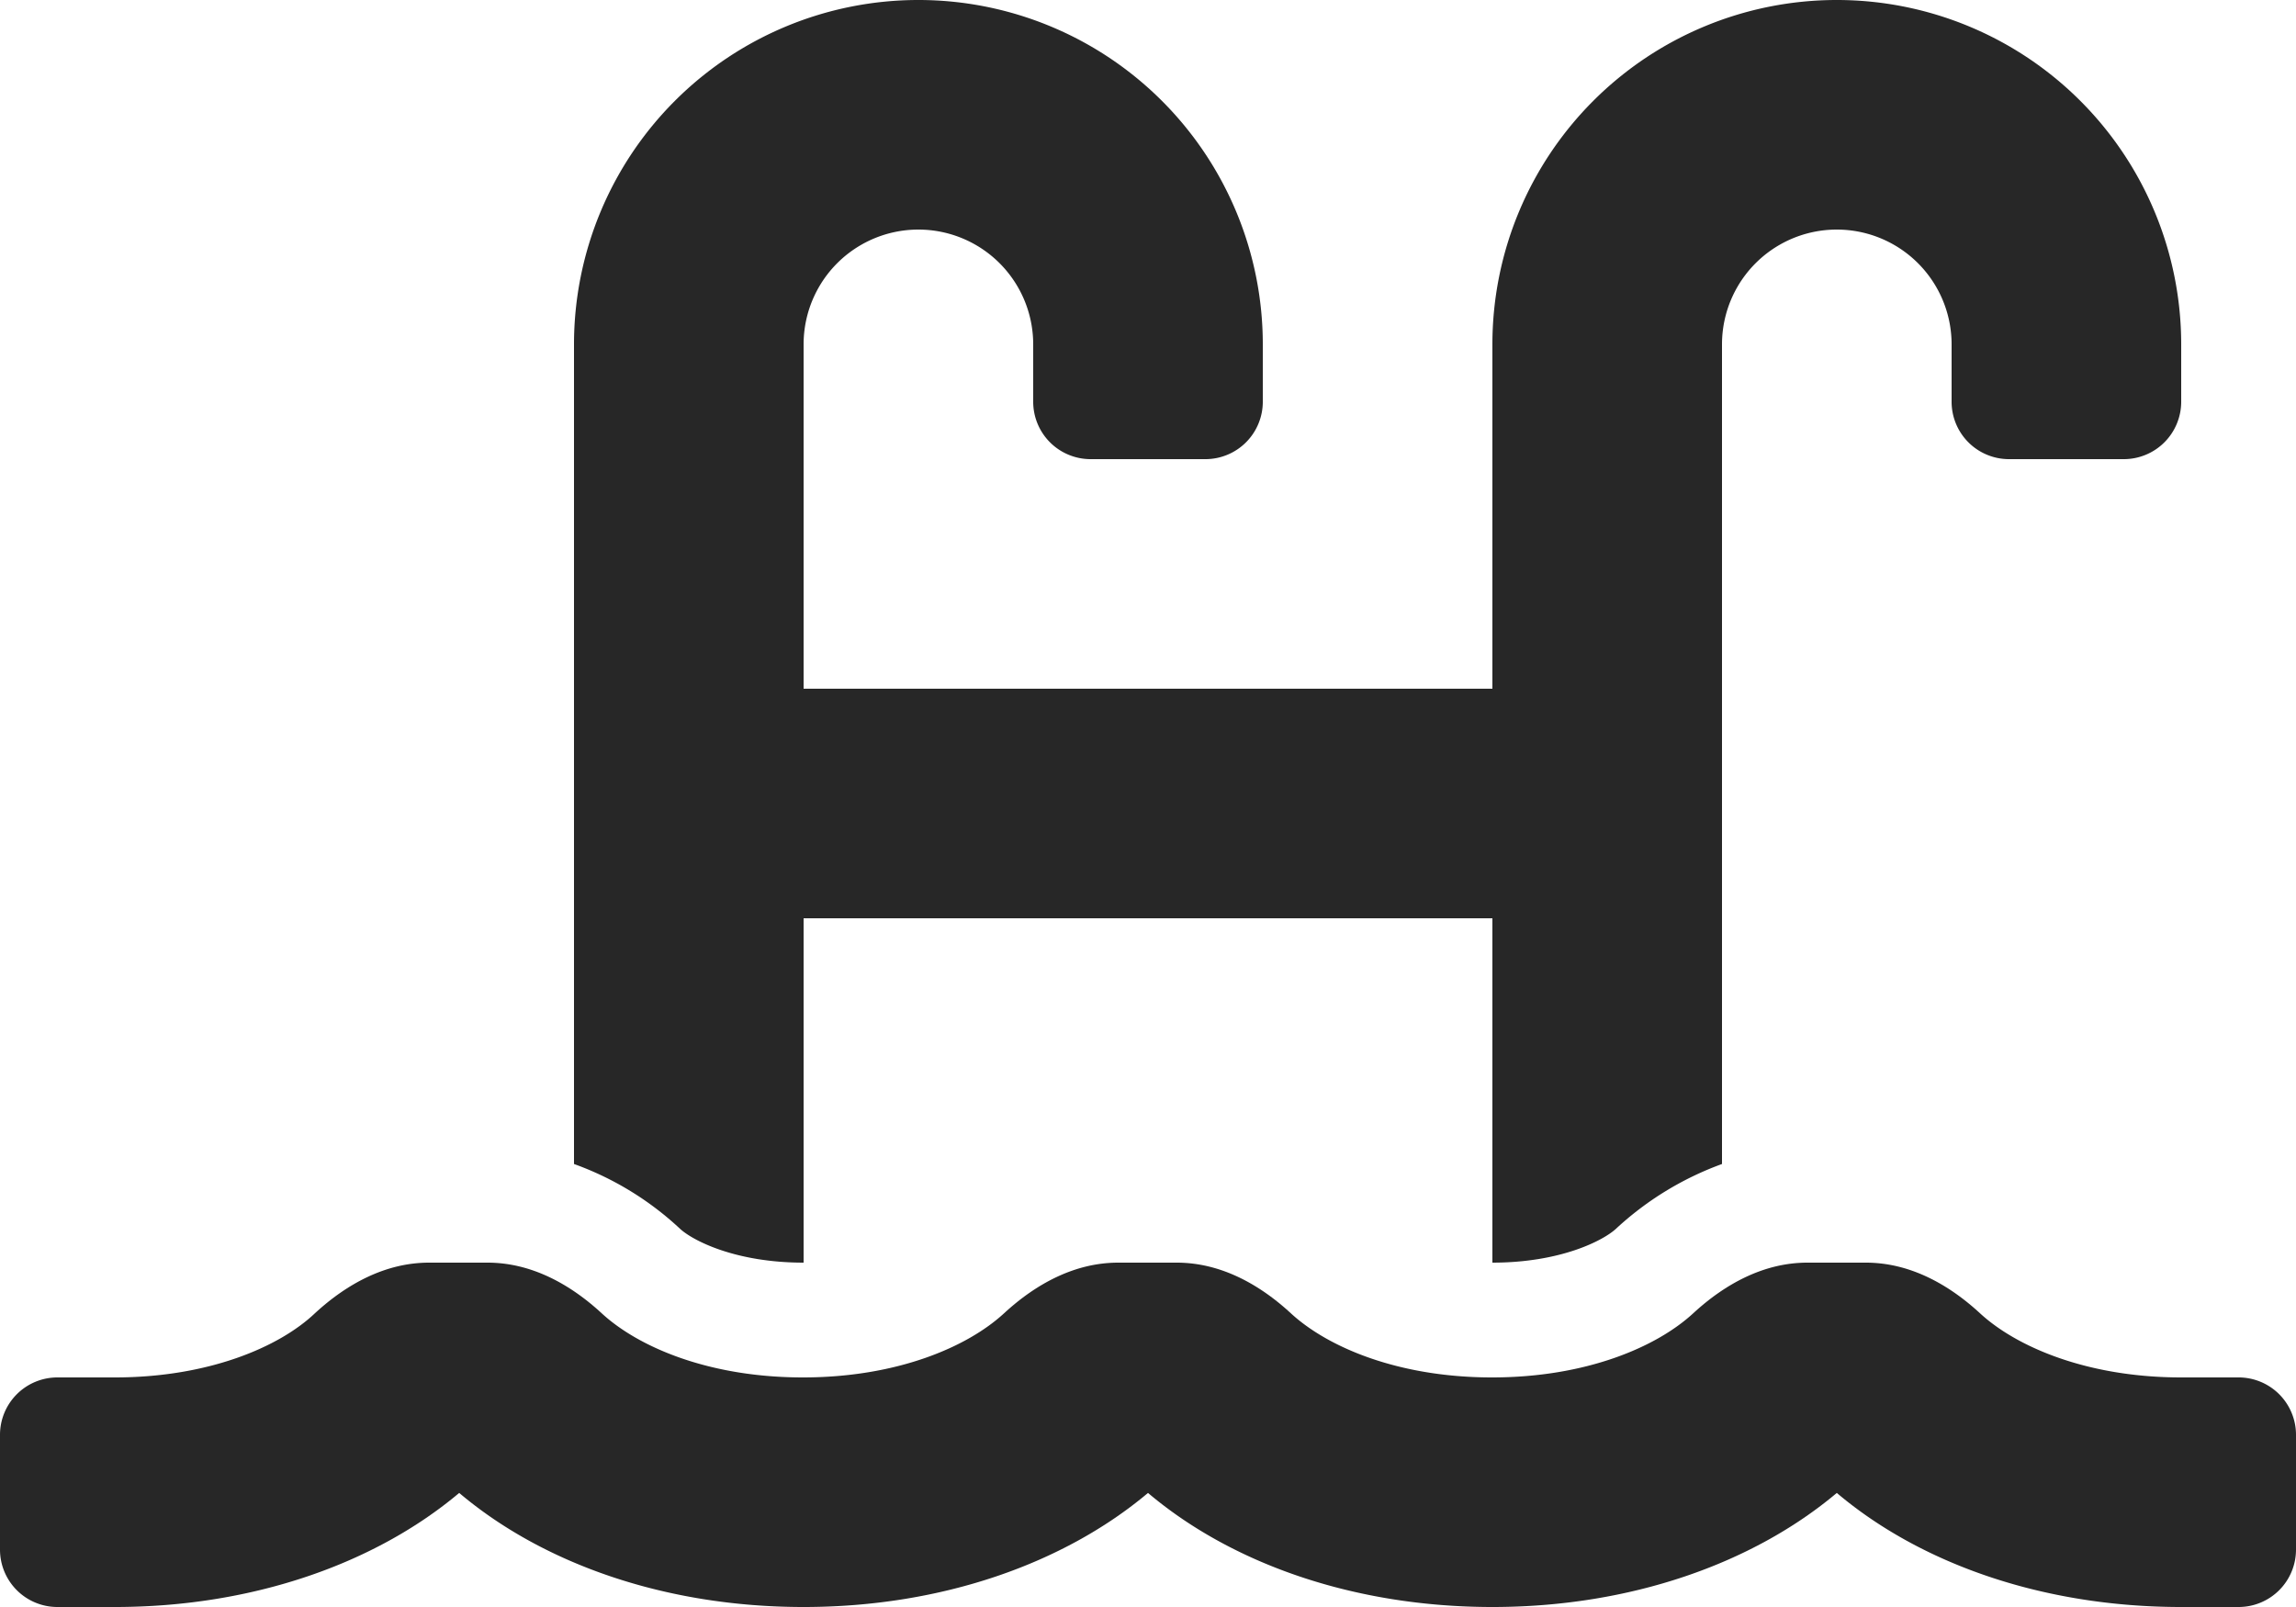<svg xmlns="http://www.w3.org/2000/svg" viewBox="0 0 640 448"><defs><style>.cls-1{fill:#272727;}</style></defs><g id="Calque_2" data-name="Calque 2"><g id="Calque_1-2" data-name="Calque 1"><path class="cls-1" d="M624,384H608c-26,0-45.8-8.4-56.1-17.9-8.9-8.2-19.7-14.1-31.8-14.1H503.8c-12.1,0-22.9,5.9-31.8,14.1-10.3,9.5-30,17.9-56.1,17.9s-45.8-8.4-56.1-17.9c-8.9-8.2-19.7-14.1-31.8-14.1H311.7c-12.1,0-22.9,5.9-31.8,14.1-10.3,9.5-30,17.9-56.1,17.9s-45.8-8.4-56.1-17.9c-8.9-8.2-19.7-14.1-31.8-14.1H119.6c-12.1,0-22.9,5.9-31.8,14.1C77.8,375.6,58,384,32,384H16A16,16,0,0,0,0,400v32a16,16,0,0,0,16,16H32c38.6,0,72.7-12.2,96-31.8,23.3,19.7,57.4,31.8,96,31.8s72.7-12.2,96-31.8c23.3,19.7,57.4,31.8,96,31.8s72.7-12.2,96-31.8c23.3,19.7,57.4,31.8,96,31.8h16a16,16,0,0,0,16-16V400A16,16,0,0,0,624,384ZM224,352V256H416v96c19.1,0,30.9-6.2,34.4-9.4A87.34,87.34,0,0,1,480,324.5V96a32,32,0,0,1,64,0v16a16,16,0,0,0,16,16h32a16,16,0,0,0,16-16V96a96,96,0,0,0-192,0v96H224V96a32,32,0,0,1,64,0v16a16,16,0,0,0,16,16h32a16,16,0,0,0,16-16V96a96,96,0,0,0-192,0V324.5a85.79,85.79,0,0,1,29.6,18.1C193.1,345.8,204.9,352,224,352Z"/></g></g></svg>